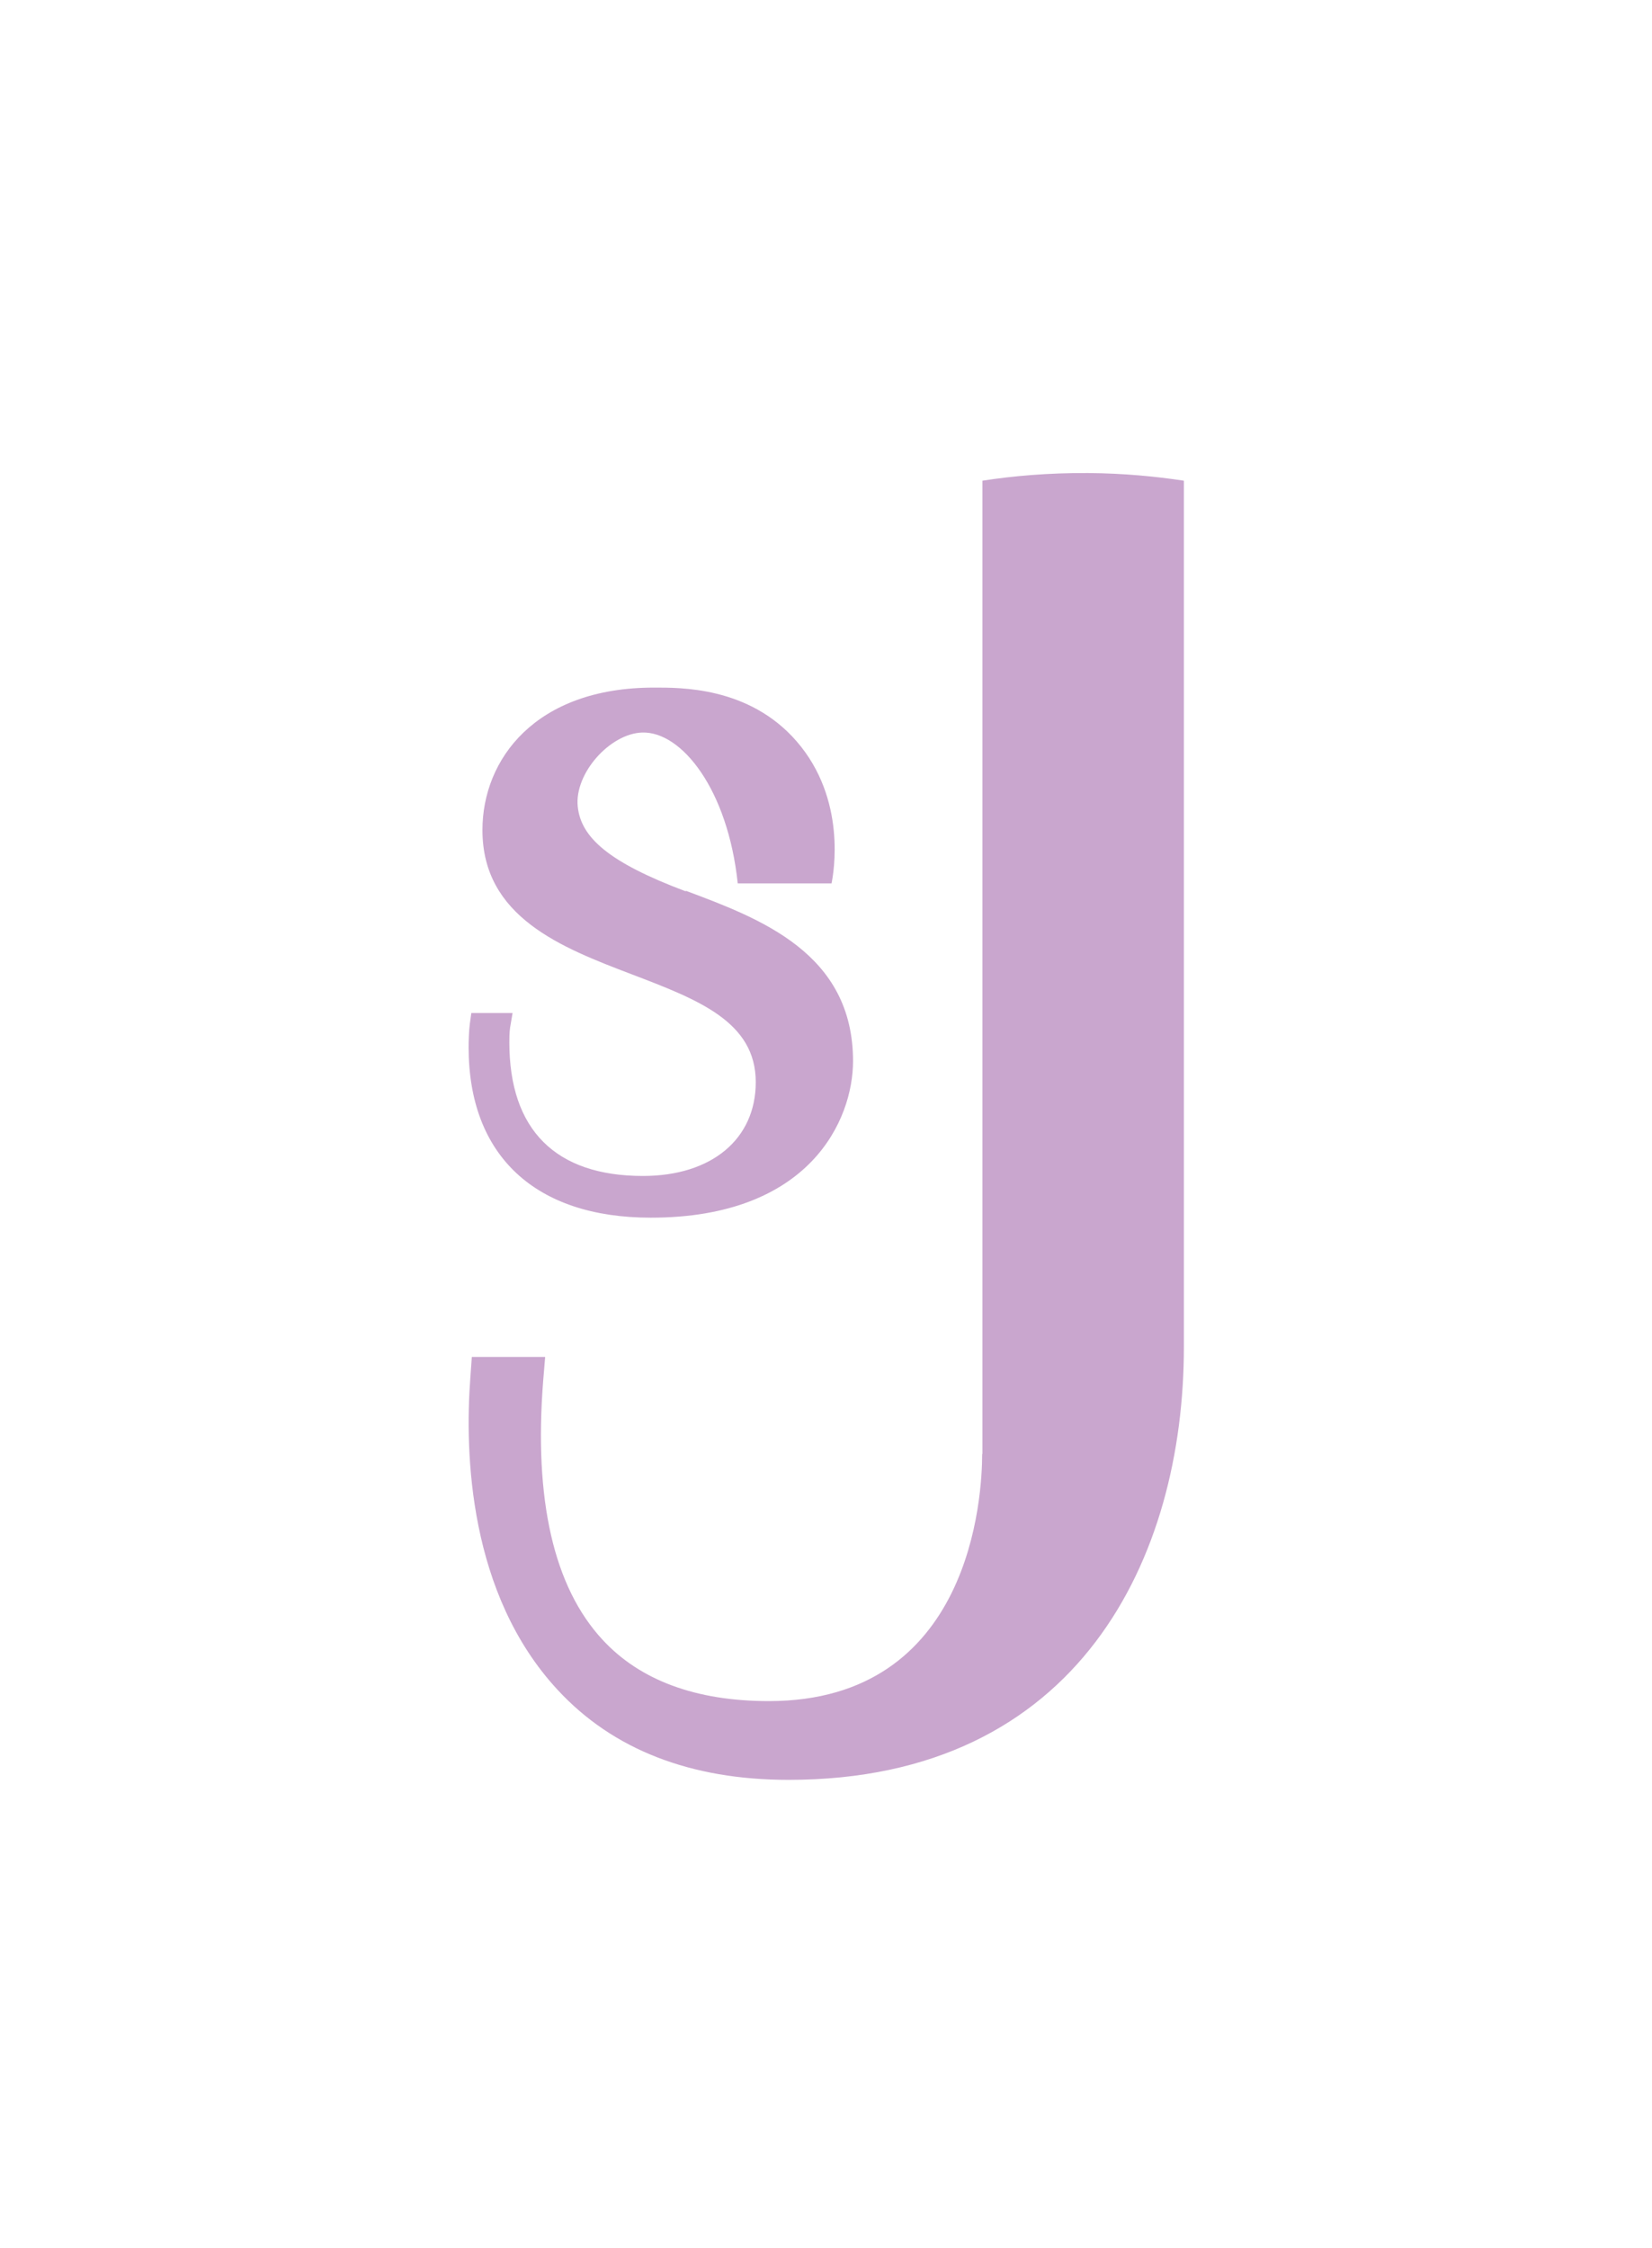 <svg viewBox="0 0 66.91 91.05" xmlns="http://www.w3.org/2000/svg" id="Calque_2"><defs><style>.cls-1{fill:#c9a6ce;}.cls-1,.cls-2{stroke-width:0px;}.cls-2{fill:none;}</style></defs><g id="Calque_1-2"><path d="m39.78,58.89c0,1.67-.42,10.01-8.64,10.01-2.95,0-5.22-.84-6.74-2.49-1.97-2.13-2.78-5.66-2.4-10.48l.08-.97h-2.97l-.06.84c-.23,3.06-.07,8.76,3.54,12.65,2.24,2.42,5.39,3.64,9.35,3.64,11.8,0,16.01-9.05,16.01-17.53V19.47c-1.12-.17-2.43-.3-3.88-.31-1.62-.01-3.06.12-4.28.31v39.42Z" class="cls-1"></path><path d="m27.77,36.1c-3.14-1.18-4.24-2.19-4.37-3.43-.14-1.35,1.31-2.96,2.61-3,1.6-.05,3.47,2.31,3.87,6.11h3.8c.08-.4.63-3.4-1.42-5.76-1.93-2.22-4.72-2.17-5.78-2.17-4.79,0-6.94,2.9-6.94,5.77,0,3.53,3.21,4.76,6.04,5.84,2.7,1.03,5.03,1.92,5.03,4.37,0,2.31-1.79,3.8-4.57,3.8-3.54,0-5.41-1.87-5.41-5.41,0-.14,0-.39.03-.6l.1-.59h-1.67l-.06.43c-.04.3-.05.74-.05.96,0,4.38,2.69,6.9,7.38,6.9,6.46,0,8.19-3.98,8.19-6.34,0-4.37-3.75-5.77-6.77-6.9Z" class="cls-1"></path><path d="m57.88,38.73v8.44h.87c1.97,0,3.6-.37,4.88-1.05.16-.09.3-.2.44-.3,1.49-.96,2.41-2.45,2.72-4.42.09-.48.12-.96.12-1.42,0-.53-.04-1.05-.12-1.53-.3-1.63-1.15-3.23-2.72-4.42-.14-.11-.28-.21-.44-.28-1.54-1.03-3.71-1.67-6.62-1.67-4.22,0-6.99,1.37-8.25,4.06-.02.02-.04.04-.04.05-.48,1.05-.75,2.27-.76,3.73-.02.12-.02.25-.02.37,0,1.26.27,2.4.78,3.35.02.02.02.04.04.05,1.12,2.08,3.34,3.35,6.26,3.43l.44.02v-.53c-.5-.07-3.62-.57-5.13-3.09-.25-.41-.83-1.4-.83-2.8,0-.28.02-.55.07-.8.39-2.61,2.91-3.8,8-3.8h.3v2.6Zm7.52.68s.02.09.02.14c.02.12.04.23.04.35v.04c0,.12-.02.23-.04.35,0,.05-.02.09-.02.14-.44,1.72-2.88,3.5-6.07,3.23,0-1.24,0-2.5-.02-3.74.02-1.24.02-2.48.02-3.74,3.19-.27,5.63,1.51,6.07,3.23Z" class="cls-2"></path><path d="m9.03,38.3h.3c5.09,0,7.61,1.19,8,3.8.05.25.07.51.07.8,0,1.4-.59,2.4-.83,2.8-1.51,2.52-4.63,3.02-5.13,3.09v.53s.44-.02.44-.02c2.93-.07,5.15-1.35,6.26-3.43.02-.02.02-.04.04-.05.51-.96.78-2.09.78-3.35,0-.12,0-.25-.02-.37-.02-1.46-.28-2.68-.76-3.73,0-.02-.02-.04-.04-.05-1.26-2.7-4.03-4.06-8.25-4.06-2.91,0-5.08.64-6.62,1.67-.16.07-.3.18-.44.28-1.56,1.19-2.41,2.79-2.72,4.42C.04,41.1,0,41.62,0,42.15c0,.46.04.94.12,1.42.3,1.97,1.22,3.46,2.72,4.42.14.11.28.21.44.3,1.28.67,2.91,1.05,4.88,1.05h.87s0-8.44,0-8.44v-2.6Zm-1.46.05c0,1.26,0,2.5.02,3.74-.02,1.24-.02,2.5-.02,3.74-3.19.27-5.63-1.51-6.07-3.23,0-.05-.02-.09-.02-.14-.02-.12-.04-.23-.04-.35v-.04c0-.12.02-.23.04-.35,0-.05,0-.11.02-.14.44-1.72,2.88-3.5,6.07-3.23Z" class="cls-2"></path><rect height="52.92" width="28.97" y="19.16" x="18.97" class="cls-2"></rect><path d="m41.18,9.03h8.44v-.87c0-1.97-.37-3.6-1.05-4.88-.09-.16-.2-.3-.3-.44-.96-1.49-2.45-2.41-4.42-2.72-.48-.09-.96-.12-1.42-.12-.53,0-1.05.04-1.53.12-1.63.3-3.23,1.15-4.42,2.72-.11.14-.21.28-.28.44-1.03,1.54-1.67,3.71-1.67,6.62,0,4.22,1.37,6.99,4.06,8.25.02.02.04.04.05.04,1.05.48,2.27.75,3.73.76.12.02.25.02.37.02,1.26,0,2.4-.27,3.35-.78.02-.02.04-.02.05-.04,2.08-1.12,3.35-3.34,3.43-6.26l.02-.44h-.53c-.07.5-.57,3.62-3.09,5.13-.41.25-1.4.83-2.8.83-.28,0-.55-.02-.8-.07-2.61-.39-3.8-2.91-3.8-8v-.3h2.6Zm.68-7.52s.09-.02.14-.02c.12-.02.23-.04.35-.04h.04c.12,0,.23.02.35.04.05,0,.09.02.14.02,1.72.44,3.5,2.88,3.23,6.07-1.24,0-2.5,0-3.74.02-1.24-.02-2.48-.02-3.74-.02-.27-3.19,1.51-5.63,3.23-6.07Z" class="cls-2"></path><path d="m35.9,82.02h-8.44s0,.87,0,.87c0,1.97.37,3.6,1.05,4.88.09.16.2.3.3.44.96,1.49,2.45,2.41,4.42,2.72.48.09.96.12,1.42.12.53,0,1.05-.04,1.53-.12,1.63-.3,3.23-1.15,4.42-2.72.11-.14.21-.28.28-.44,1.03-1.54,1.67-3.71,1.67-6.62,0-4.22-1.37-6.99-4.06-8.25-.02-.02-.04-.04-.05-.04-1.05-.48-2.27-.75-3.73-.76-.12-.02-.25-.02-.37-.02-1.26,0-2.4.27-3.35.78-.02.02-.04.02-.05.04-2.08,1.12-3.35,3.34-3.43,6.26l-.02.44h.53c.07-.5.57-3.62,3.09-5.13.41-.25,1.4-.83,2.8-.83.28,0,.55.02.8.07,2.61.39,3.8,2.91,3.8,8v.3h-2.6Zm-.68,7.52s-.09.02-.14.02c-.12.02-.23.04-.35.04h-.04c-.12,0-.23-.02-.35-.04-.05,0-.09-.02-.14-.02-1.72-.44-3.5-2.88-3.23-6.07,1.24,0,2.5,0,3.74-.02,1.24.02,2.48.02,3.74.02.27,3.19-1.51,5.63-3.23,6.07Z" class="cls-2"></path><rect height="91.05" width="66.91" class="cls-2"></rect></g></svg>